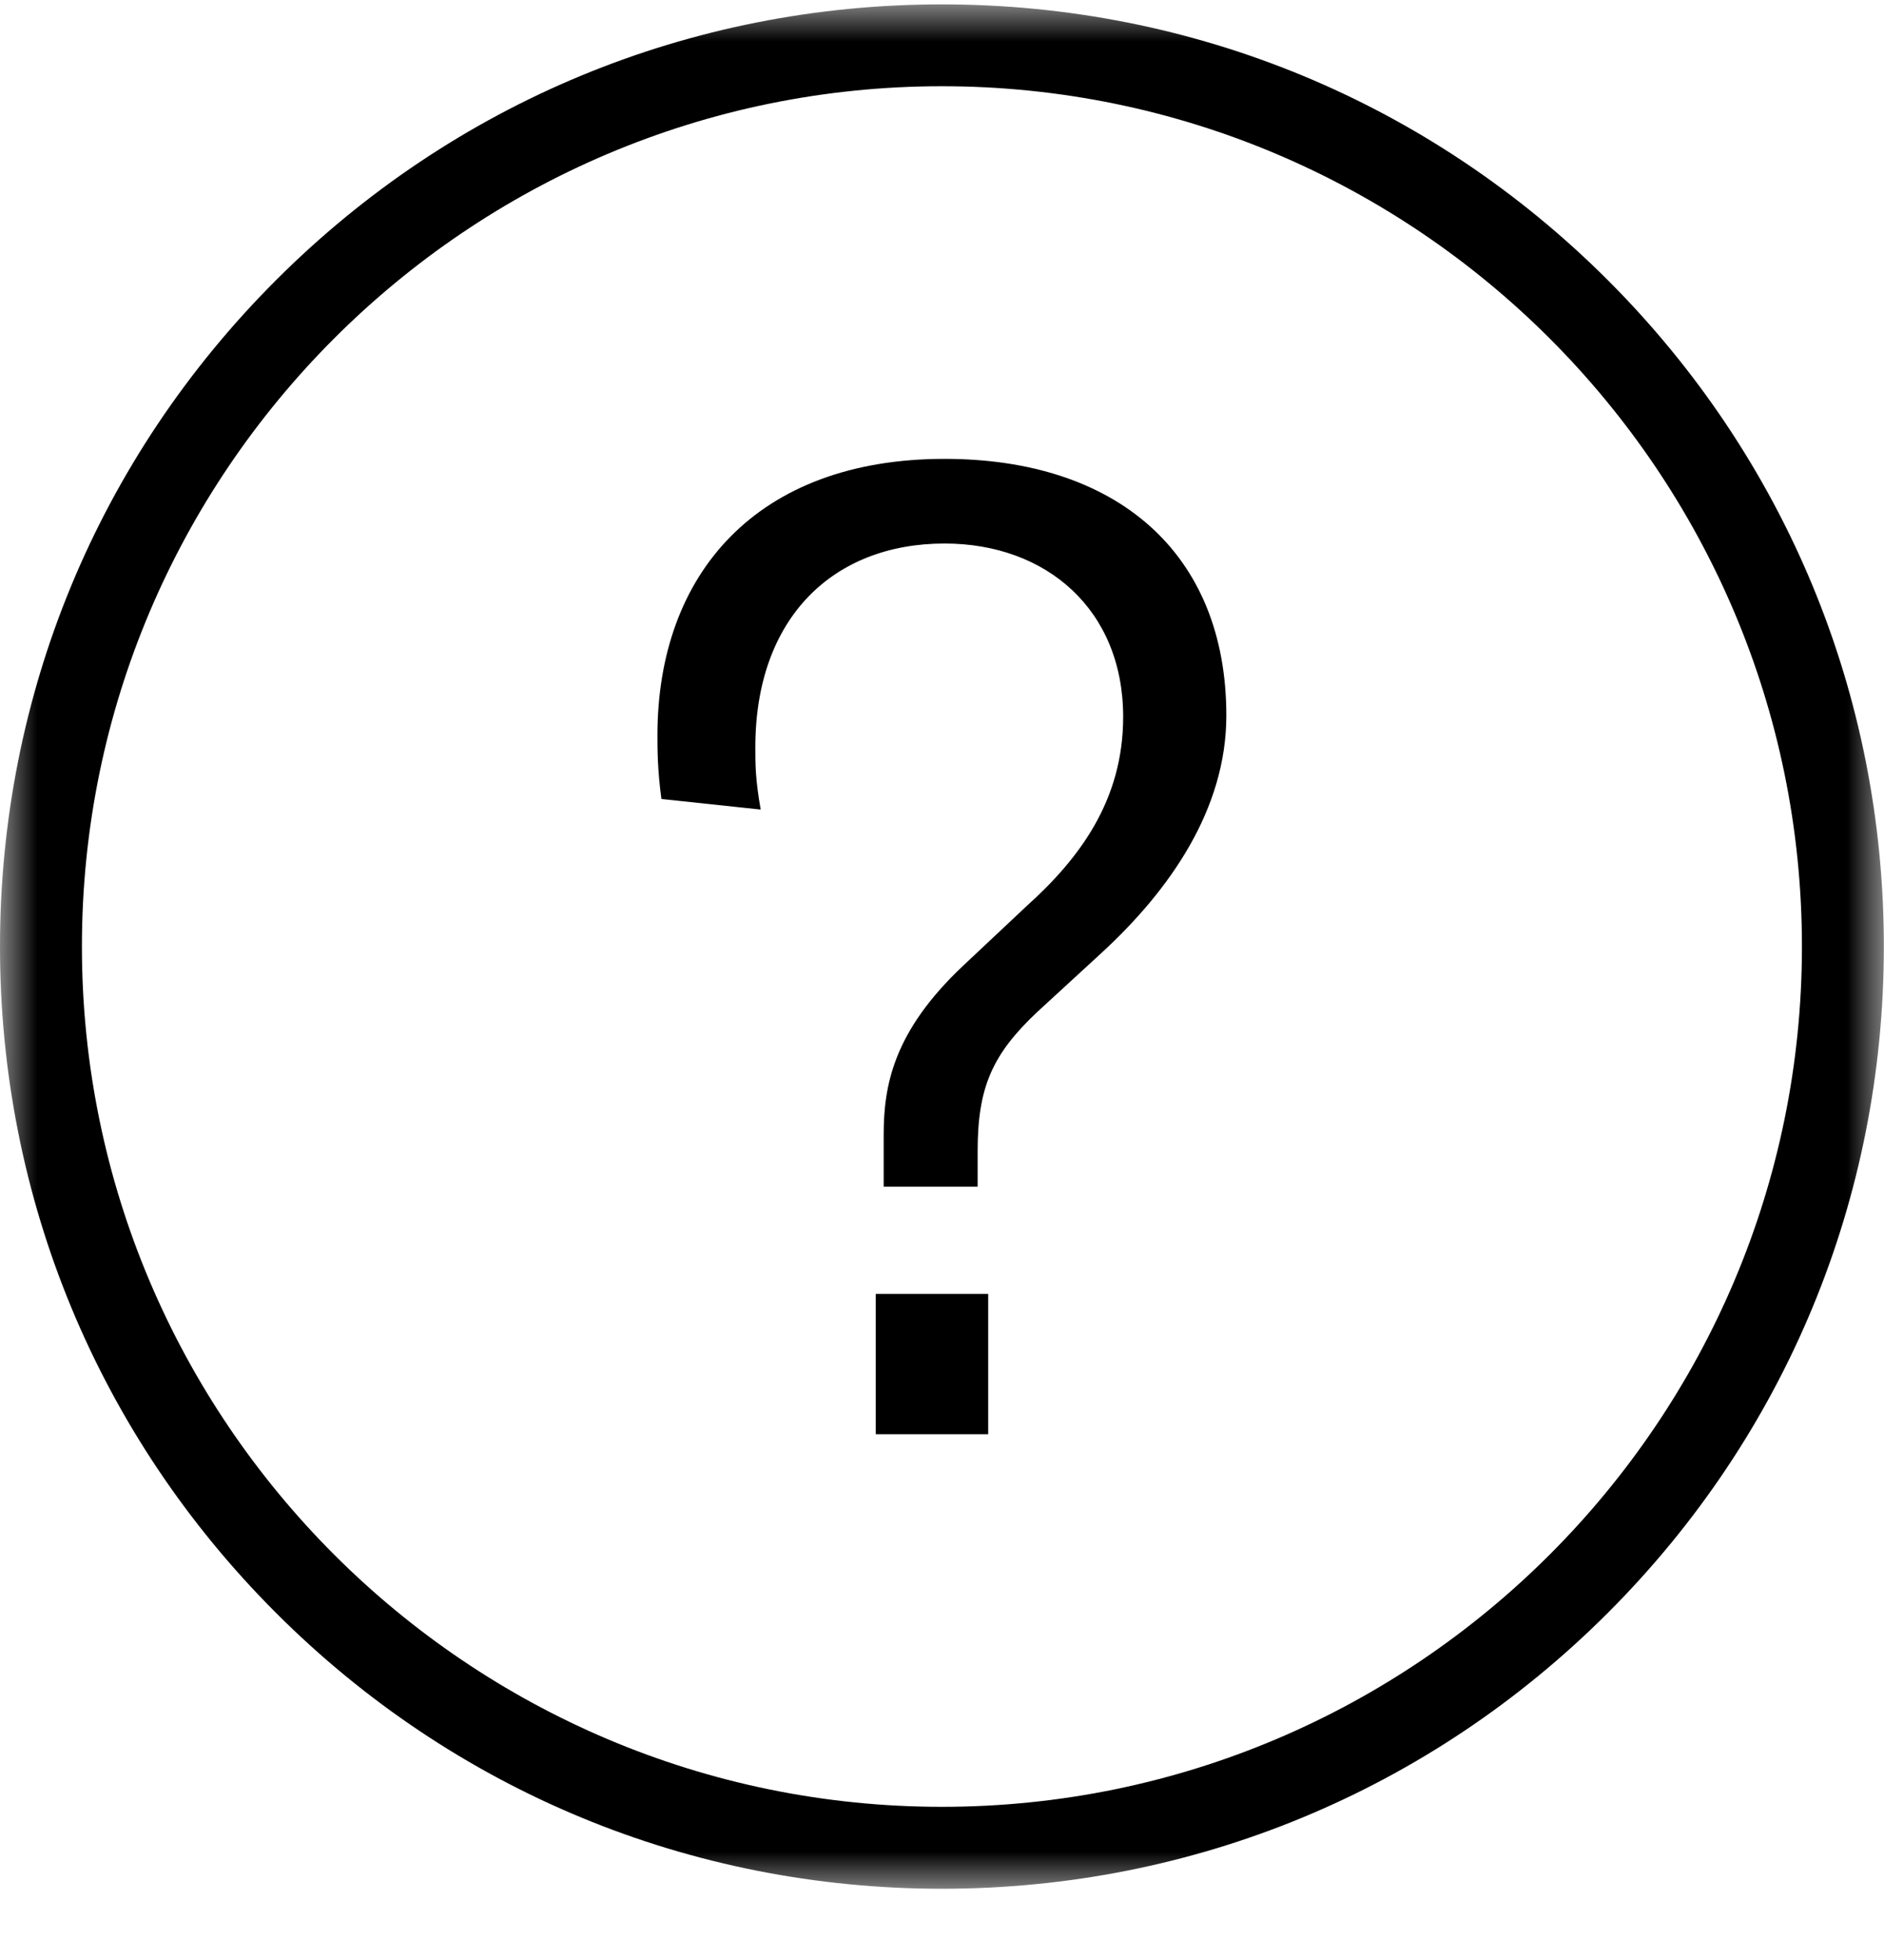 <?xml version="1.0" encoding="UTF-8"?>
<svg width="25px" height="26px" viewBox="0 0 25 26" version="1.1" xmlns="http://www.w3.org/2000/svg" xmlns:xlink="http://www.w3.org/1999/xlink">
    <title>Group 6</title>
    <defs>
        <polygon id="path-1" points="0 0.003 24.997 0.003 24.997 25 0 25"></polygon>
        <polygon id="path-3" points="0 25.055 24.997 25.055 24.997 0.057 0 0.057"></polygon>
    </defs>
    <g id="Symbols" stroke="none" stroke-width="1" fill="none" fill-rule="evenodd">
        <g id="Layout/Mobile_Navigation_1.2" transform="translate(-316, -13)">
            <g id="Group-6" transform="translate(316, 13)">
                <g id="Group-3" transform="translate(0, 0.055)">
                    <mask id="mask-2" fill="white">
                        <use xlink:href="#path-1"></use>
                    </mask>
                    <g id="Clip-2"></g>
                    <path d="M12.499,1.089 C6.206,1.089 1.087,6.209 1.087,12.501 C1.087,18.794 6.206,23.913 12.499,23.913 C18.791,23.913 23.911,18.794 23.911,12.501 C23.911,6.209 18.791,1.089 12.499,1.089 M12.499,25 C9.16,25 6.021,23.7 3.661,21.339 C1.3,18.978 -2.8604119e-05,15.84 -2.8604119e-05,12.501 C-2.8604119e-05,9.163 1.3,6.024 3.661,3.663 C6.021,1.303 9.16,0.003 12.499,0.003 C15.837,0.003 18.976,1.303 21.337,3.663 C23.697,6.024 24.998,9.163 24.998,12.501 C24.998,15.84 23.697,18.978 21.337,21.339 C18.976,23.7 15.837,25 12.499,25" id="Fill-1" fill="#000000" mask="url(#mask-2)"></path>
                </g>
                <mask id="mask-4" fill="white">
                    <use xlink:href="#path-3"></use>
                </mask>
                <g id="Clip-5"></g>
                <path d="M11.621,19.025 L13.113,19.025 L13.113,17.164 L11.621,17.164 L11.621,19.025 Z M11.726,15.058 C11.726,14.408 11.849,13.688 12.78,12.811 L13.622,12.02 C14.325,11.388 14.904,10.616 14.904,9.51 C14.904,8.088 13.886,7.21 12.534,7.21 C11.059,7.21 10.023,8.193 10.023,9.914 C10.023,10.142 10.023,10.335 10.094,10.739 L8.777,10.599 C8.724,10.212 8.724,9.931 8.724,9.756 C8.724,7.614 10.041,6.087 12.534,6.087 C14.816,6.087 16.273,7.333 16.273,9.492 C16.273,10.739 15.518,11.81 14.623,12.635 L13.763,13.425 C13.166,13.987 12.973,14.426 12.973,15.268 L12.973,15.742 L11.726,15.742 L11.726,15.058 Z" id="Fill-4" fill="#000000" mask="url(#mask-4)"></path>
            </g>
        </g>
    </g>
</svg>